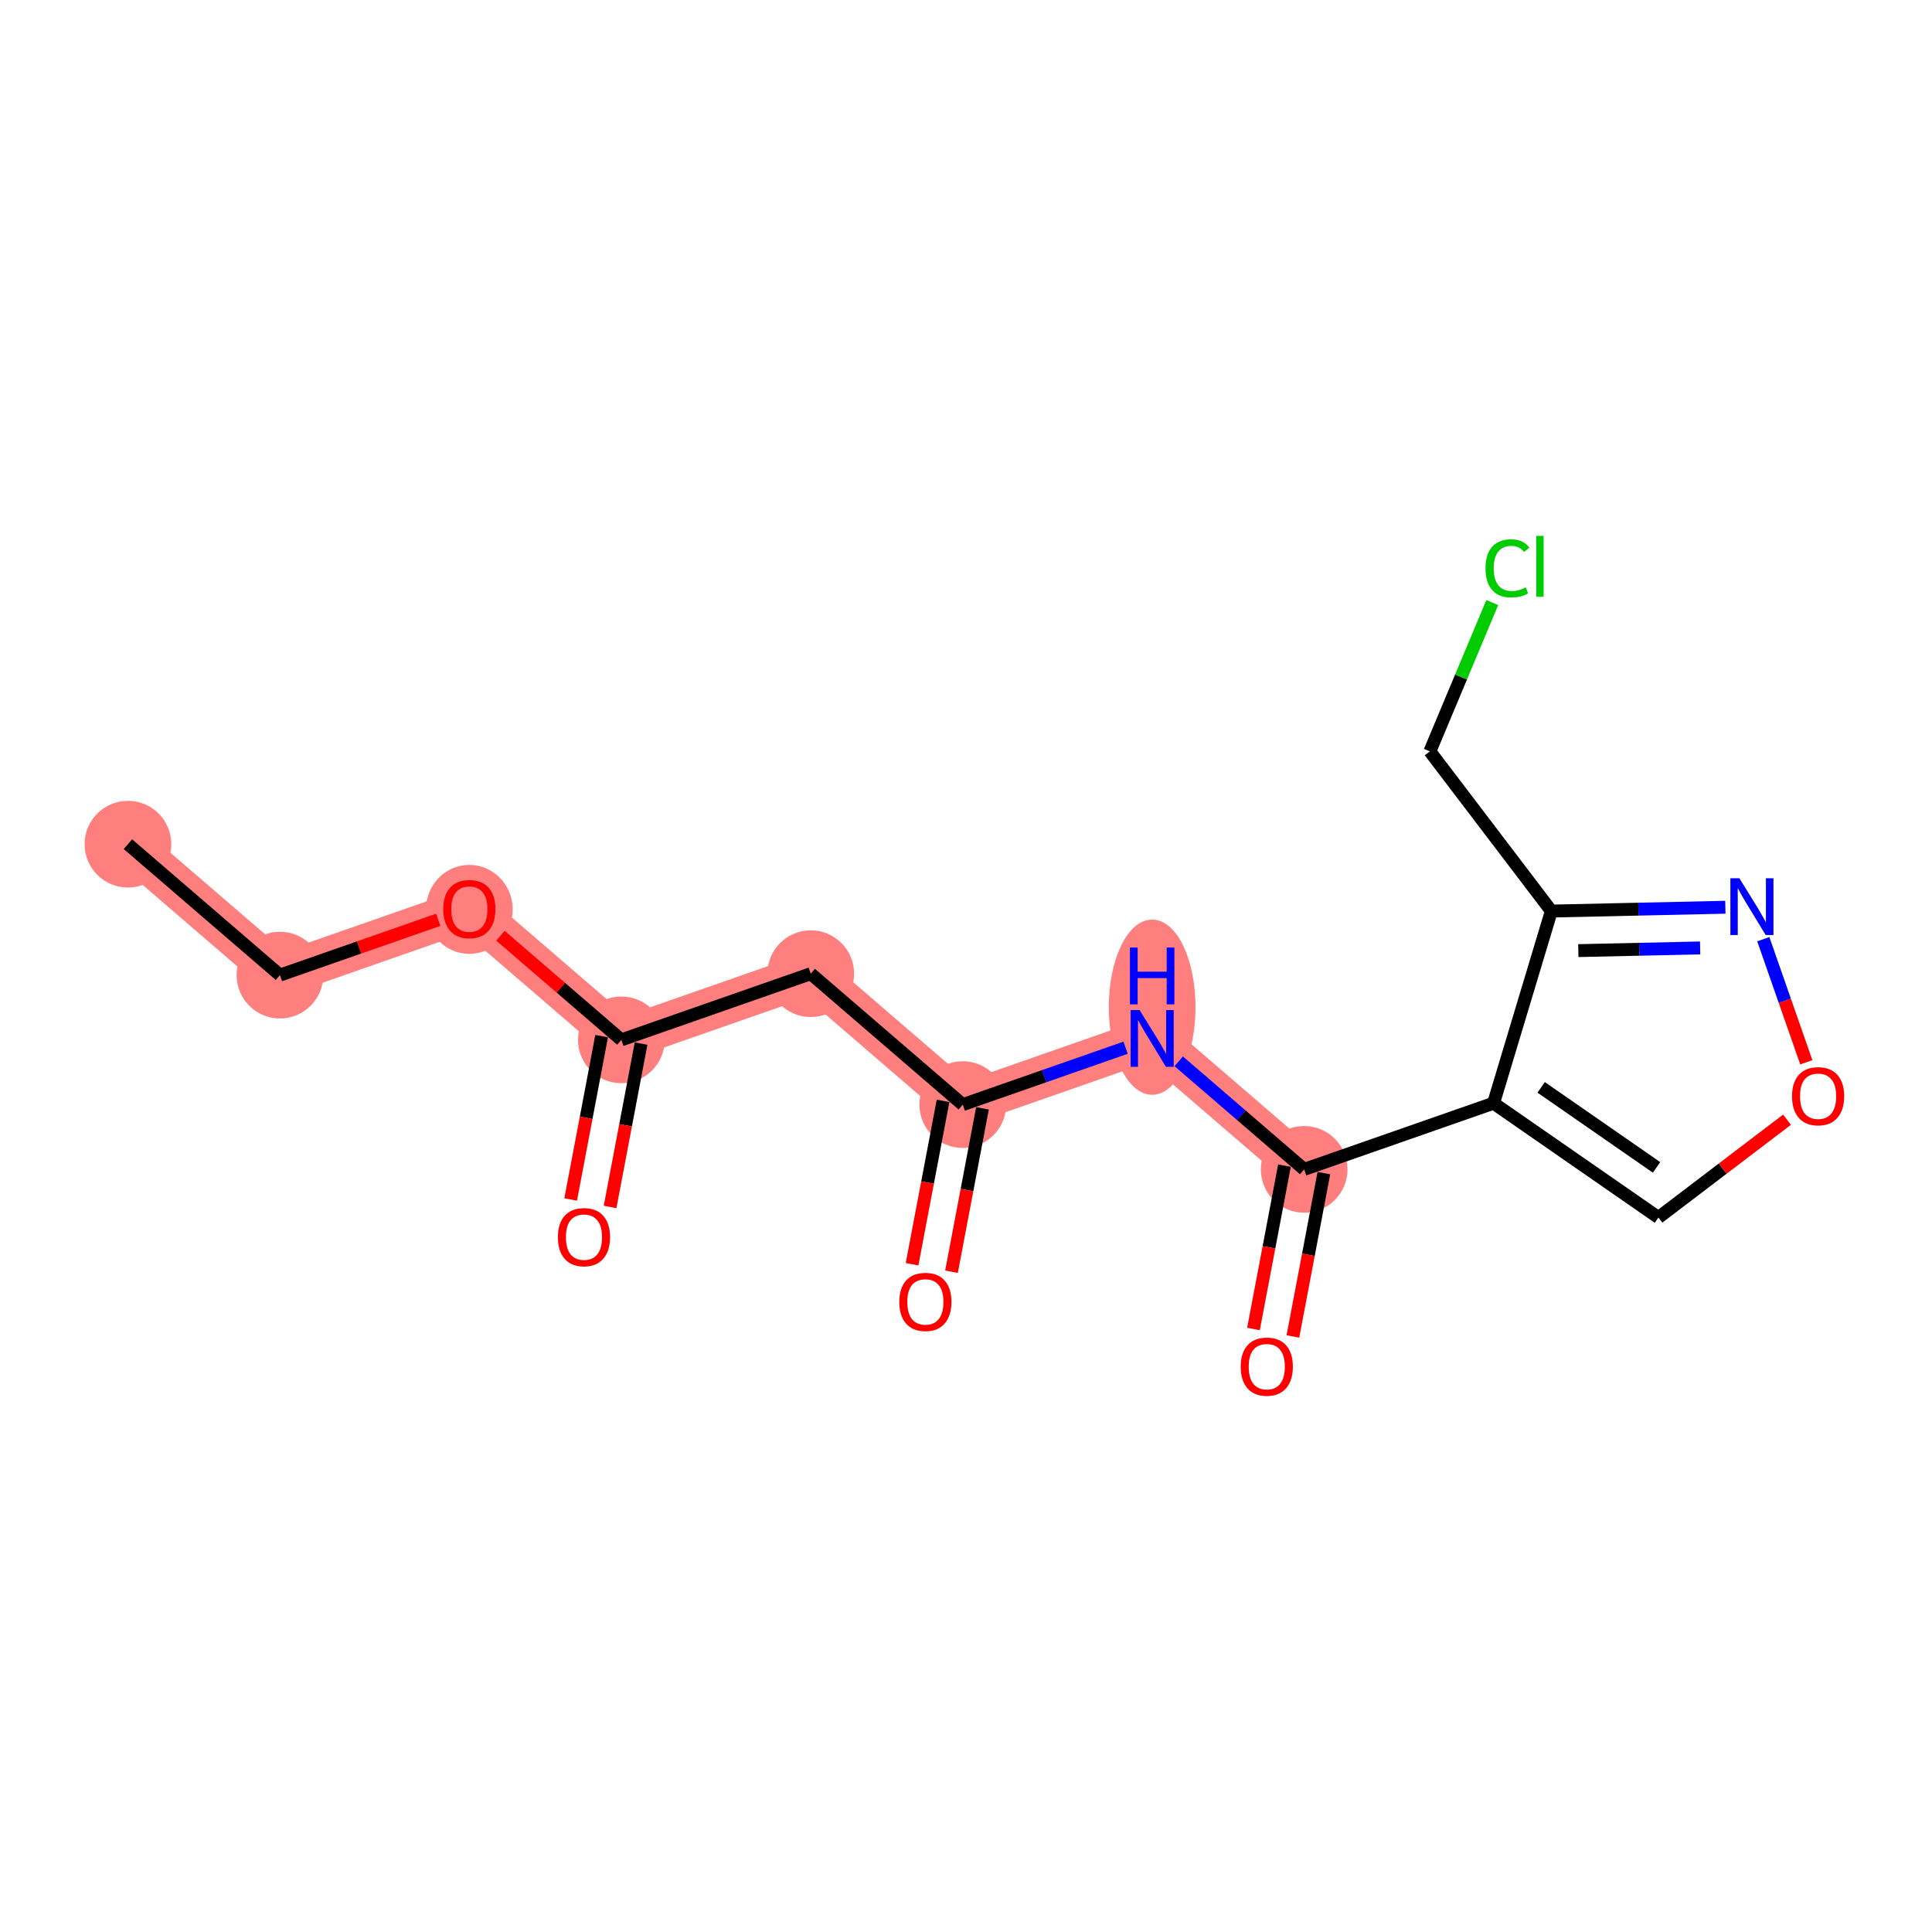 <?xml version='1.0' encoding='iso-8859-1'?>
<svg version='1.1' baseProfile='full'
              xmlns='http://www.w3.org/2000/svg'
                      xmlns:rdkit='http://www.rdkit.org/xml'
                      xmlns:xlink='http://www.w3.org/1999/xlink'
                  xml:space='preserve'
width='300px' height='300px' viewBox='0 0 300 300'>
<!-- END OF HEADER -->
<rect style='opacity:1.0;fill:#FFFFFF;stroke:none' width='300' height='300' x='0' y='0'> </rect>
<rect style='opacity:1.0;fill:#FFFFFF;stroke:none' width='300' height='300' x='0' y='0'> </rect>
<path d='M 19.867,131.084 L 43.471,151.415' style='fill:none;fill-rule:evenodd;stroke:#FF7F7F;stroke-width:6.6px;stroke-linecap:butt;stroke-linejoin:miter;stroke-opacity:1' />
<path d='M 43.471,151.415 L 72.88,141.138' style='fill:none;fill-rule:evenodd;stroke:#FF7F7F;stroke-width:6.6px;stroke-linecap:butt;stroke-linejoin:miter;stroke-opacity:1' />
<path d='M 72.88,141.138 L 96.484,161.469' style='fill:none;fill-rule:evenodd;stroke:#FF7F7F;stroke-width:6.6px;stroke-linecap:butt;stroke-linejoin:miter;stroke-opacity:1' />
<path d='M 96.484,161.469 L 125.893,151.193' style='fill:none;fill-rule:evenodd;stroke:#FF7F7F;stroke-width:6.6px;stroke-linecap:butt;stroke-linejoin:miter;stroke-opacity:1' />
<path d='M 125.893,151.193 L 149.497,171.524' style='fill:none;fill-rule:evenodd;stroke:#FF7F7F;stroke-width:6.6px;stroke-linecap:butt;stroke-linejoin:miter;stroke-opacity:1' />
<path d='M 149.497,171.524 L 178.906,161.248' style='fill:none;fill-rule:evenodd;stroke:#FF7F7F;stroke-width:6.6px;stroke-linecap:butt;stroke-linejoin:miter;stroke-opacity:1' />
<path d='M 178.906,161.248 L 202.51,181.579' style='fill:none;fill-rule:evenodd;stroke:#FF7F7F;stroke-width:6.6px;stroke-linecap:butt;stroke-linejoin:miter;stroke-opacity:1' />
<ellipse cx='19.867' cy='131.084' rx='6.231' ry='6.231'  style='fill:#FF7F7F;fill-rule:evenodd;stroke:#FF7F7F;stroke-width:1.0px;stroke-linecap:butt;stroke-linejoin:miter;stroke-opacity:1' />
<ellipse cx='43.471' cy='151.415' rx='6.231' ry='6.231'  style='fill:#FF7F7F;fill-rule:evenodd;stroke:#FF7F7F;stroke-width:1.0px;stroke-linecap:butt;stroke-linejoin:miter;stroke-opacity:1' />
<ellipse cx='72.88' cy='141.207' rx='6.231' ry='6.406'  style='fill:#FF7F7F;fill-rule:evenodd;stroke:#FF7F7F;stroke-width:1.0px;stroke-linecap:butt;stroke-linejoin:miter;stroke-opacity:1' />
<ellipse cx='96.484' cy='161.469' rx='6.231' ry='6.231'  style='fill:#FF7F7F;fill-rule:evenodd;stroke:#FF7F7F;stroke-width:1.0px;stroke-linecap:butt;stroke-linejoin:miter;stroke-opacity:1' />
<ellipse cx='125.893' cy='151.193' rx='6.231' ry='6.231'  style='fill:#FF7F7F;fill-rule:evenodd;stroke:#FF7F7F;stroke-width:1.0px;stroke-linecap:butt;stroke-linejoin:miter;stroke-opacity:1' />
<ellipse cx='149.497' cy='171.524' rx='6.231' ry='6.231'  style='fill:#FF7F7F;fill-rule:evenodd;stroke:#FF7F7F;stroke-width:1.0px;stroke-linecap:butt;stroke-linejoin:miter;stroke-opacity:1' />
<ellipse cx='178.906' cy='156.396' rx='6.231' ry='13.101'  style='fill:#FF7F7F;fill-rule:evenodd;stroke:#FF7F7F;stroke-width:1.0px;stroke-linecap:butt;stroke-linejoin:miter;stroke-opacity:1' />
<ellipse cx='202.51' cy='181.579' rx='6.231' ry='6.231'  style='fill:#FF7F7F;fill-rule:evenodd;stroke:#FF7F7F;stroke-width:1.0px;stroke-linecap:butt;stroke-linejoin:miter;stroke-opacity:1' />
<path class='bond-0 atom-0 atom-1' d='M 19.867,131.084 L 43.471,151.415' style='fill:none;fill-rule:evenodd;stroke:#000000;stroke-width:2.0px;stroke-linecap:butt;stroke-linejoin:miter;stroke-opacity:1' />
<path class='bond-1 atom-1 atom-2' d='M 43.471,151.415 L 55.761,147.12' style='fill:none;fill-rule:evenodd;stroke:#000000;stroke-width:2.0px;stroke-linecap:butt;stroke-linejoin:miter;stroke-opacity:1' />
<path class='bond-1 atom-1 atom-2' d='M 55.761,147.12 L 68.051,142.826' style='fill:none;fill-rule:evenodd;stroke:#FF0000;stroke-width:2.0px;stroke-linecap:butt;stroke-linejoin:miter;stroke-opacity:1' />
<path class='bond-2 atom-2 atom-3' d='M 77.709,145.298 L 87.097,153.383' style='fill:none;fill-rule:evenodd;stroke:#FF0000;stroke-width:2.0px;stroke-linecap:butt;stroke-linejoin:miter;stroke-opacity:1' />
<path class='bond-2 atom-2 atom-3' d='M 87.097,153.383 L 96.484,161.469' style='fill:none;fill-rule:evenodd;stroke:#000000;stroke-width:2.0px;stroke-linecap:butt;stroke-linejoin:miter;stroke-opacity:1' />
<path class='bond-3 atom-3 atom-4' d='M 93.423,160.889 L 91.018,173.573' style='fill:none;fill-rule:evenodd;stroke:#000000;stroke-width:2.0px;stroke-linecap:butt;stroke-linejoin:miter;stroke-opacity:1' />
<path class='bond-3 atom-3 atom-4' d='M 91.018,173.573 L 88.612,186.256' style='fill:none;fill-rule:evenodd;stroke:#FF0000;stroke-width:2.0px;stroke-linecap:butt;stroke-linejoin:miter;stroke-opacity:1' />
<path class='bond-3 atom-3 atom-4' d='M 99.545,162.05 L 97.139,174.734' style='fill:none;fill-rule:evenodd;stroke:#000000;stroke-width:2.0px;stroke-linecap:butt;stroke-linejoin:miter;stroke-opacity:1' />
<path class='bond-3 atom-3 atom-4' d='M 97.139,174.734 L 94.734,187.417' style='fill:none;fill-rule:evenodd;stroke:#FF0000;stroke-width:2.0px;stroke-linecap:butt;stroke-linejoin:miter;stroke-opacity:1' />
<path class='bond-4 atom-3 atom-5' d='M 96.484,161.469 L 125.893,151.193' style='fill:none;fill-rule:evenodd;stroke:#000000;stroke-width:2.0px;stroke-linecap:butt;stroke-linejoin:miter;stroke-opacity:1' />
<path class='bond-5 atom-5 atom-6' d='M 125.893,151.193 L 149.497,171.524' style='fill:none;fill-rule:evenodd;stroke:#000000;stroke-width:2.0px;stroke-linecap:butt;stroke-linejoin:miter;stroke-opacity:1' />
<path class='bond-6 atom-6 atom-7' d='M 146.437,170.944 L 144.031,183.627' style='fill:none;fill-rule:evenodd;stroke:#000000;stroke-width:2.0px;stroke-linecap:butt;stroke-linejoin:miter;stroke-opacity:1' />
<path class='bond-6 atom-6 atom-7' d='M 144.031,183.627 L 141.625,196.311' style='fill:none;fill-rule:evenodd;stroke:#FF0000;stroke-width:2.0px;stroke-linecap:butt;stroke-linejoin:miter;stroke-opacity:1' />
<path class='bond-6 atom-6 atom-7' d='M 152.558,172.105 L 150.152,184.788' style='fill:none;fill-rule:evenodd;stroke:#000000;stroke-width:2.0px;stroke-linecap:butt;stroke-linejoin:miter;stroke-opacity:1' />
<path class='bond-6 atom-6 atom-7' d='M 150.152,184.788 L 147.747,197.472' style='fill:none;fill-rule:evenodd;stroke:#FF0000;stroke-width:2.0px;stroke-linecap:butt;stroke-linejoin:miter;stroke-opacity:1' />
<path class='bond-7 atom-6 atom-8' d='M 149.497,171.524 L 162.14,167.107' style='fill:none;fill-rule:evenodd;stroke:#000000;stroke-width:2.0px;stroke-linecap:butt;stroke-linejoin:miter;stroke-opacity:1' />
<path class='bond-7 atom-6 atom-8' d='M 162.14,167.107 L 174.782,162.689' style='fill:none;fill-rule:evenodd;stroke:#0000FF;stroke-width:2.0px;stroke-linecap:butt;stroke-linejoin:miter;stroke-opacity:1' />
<path class='bond-8 atom-8 atom-9' d='M 183.031,164.801 L 192.771,173.19' style='fill:none;fill-rule:evenodd;stroke:#0000FF;stroke-width:2.0px;stroke-linecap:butt;stroke-linejoin:miter;stroke-opacity:1' />
<path class='bond-8 atom-8 atom-9' d='M 192.771,173.19 L 202.51,181.579' style='fill:none;fill-rule:evenodd;stroke:#000000;stroke-width:2.0px;stroke-linecap:butt;stroke-linejoin:miter;stroke-opacity:1' />
<path class='bond-9 atom-9 atom-10' d='M 199.45,180.999 L 197.044,193.682' style='fill:none;fill-rule:evenodd;stroke:#000000;stroke-width:2.0px;stroke-linecap:butt;stroke-linejoin:miter;stroke-opacity:1' />
<path class='bond-9 atom-9 atom-10' d='M 197.044,193.682 L 194.638,206.366' style='fill:none;fill-rule:evenodd;stroke:#FF0000;stroke-width:2.0px;stroke-linecap:butt;stroke-linejoin:miter;stroke-opacity:1' />
<path class='bond-9 atom-9 atom-10' d='M 205.571,182.16 L 203.166,194.843' style='fill:none;fill-rule:evenodd;stroke:#000000;stroke-width:2.0px;stroke-linecap:butt;stroke-linejoin:miter;stroke-opacity:1' />
<path class='bond-9 atom-9 atom-10' d='M 203.166,194.843 L 200.76,207.527' style='fill:none;fill-rule:evenodd;stroke:#FF0000;stroke-width:2.0px;stroke-linecap:butt;stroke-linejoin:miter;stroke-opacity:1' />
<path class='bond-10 atom-9 atom-11' d='M 202.51,181.579 L 231.92,171.303' style='fill:none;fill-rule:evenodd;stroke:#000000;stroke-width:2.0px;stroke-linecap:butt;stroke-linejoin:miter;stroke-opacity:1' />
<path class='bond-11 atom-11 atom-12' d='M 231.92,171.303 L 257.519,189.055' style='fill:none;fill-rule:evenodd;stroke:#000000;stroke-width:2.0px;stroke-linecap:butt;stroke-linejoin:miter;stroke-opacity:1' />
<path class='bond-11 atom-11 atom-12' d='M 239.31,168.846 L 257.23,181.272' style='fill:none;fill-rule:evenodd;stroke:#000000;stroke-width:2.0px;stroke-linecap:butt;stroke-linejoin:miter;stroke-opacity:1' />
<path class='bond-17 atom-15 atom-11' d='M 240.892,141.47 L 231.92,171.303' style='fill:none;fill-rule:evenodd;stroke:#000000;stroke-width:2.0px;stroke-linecap:butt;stroke-linejoin:miter;stroke-opacity:1' />
<path class='bond-12 atom-12 atom-13' d='M 257.519,189.055 L 267.502,181.461' style='fill:none;fill-rule:evenodd;stroke:#000000;stroke-width:2.0px;stroke-linecap:butt;stroke-linejoin:miter;stroke-opacity:1' />
<path class='bond-12 atom-12 atom-13' d='M 267.502,181.461 L 277.485,173.867' style='fill:none;fill-rule:evenodd;stroke:#FF0000;stroke-width:2.0px;stroke-linecap:butt;stroke-linejoin:miter;stroke-opacity:1' />
<path class='bond-13 atom-13 atom-14' d='M 280.483,164.954 L 277.143,155.395' style='fill:none;fill-rule:evenodd;stroke:#FF0000;stroke-width:2.0px;stroke-linecap:butt;stroke-linejoin:miter;stroke-opacity:1' />
<path class='bond-13 atom-13 atom-14' d='M 277.143,155.395 L 273.803,145.836' style='fill:none;fill-rule:evenodd;stroke:#0000FF;stroke-width:2.0px;stroke-linecap:butt;stroke-linejoin:miter;stroke-opacity:1' />
<path class='bond-14 atom-14 atom-15' d='M 267.913,140.876 L 254.403,141.173' style='fill:none;fill-rule:evenodd;stroke:#0000FF;stroke-width:2.0px;stroke-linecap:butt;stroke-linejoin:miter;stroke-opacity:1' />
<path class='bond-14 atom-14 atom-15' d='M 254.403,141.173 L 240.892,141.47' style='fill:none;fill-rule:evenodd;stroke:#000000;stroke-width:2.0px;stroke-linecap:butt;stroke-linejoin:miter;stroke-opacity:1' />
<path class='bond-14 atom-14 atom-15' d='M 263.997,147.194 L 254.54,147.402' style='fill:none;fill-rule:evenodd;stroke:#0000FF;stroke-width:2.0px;stroke-linecap:butt;stroke-linejoin:miter;stroke-opacity:1' />
<path class='bond-14 atom-14 atom-15' d='M 254.54,147.402 L 245.082,147.61' style='fill:none;fill-rule:evenodd;stroke:#000000;stroke-width:2.0px;stroke-linecap:butt;stroke-linejoin:miter;stroke-opacity:1' />
<path class='bond-15 atom-15 atom-16' d='M 240.892,141.47 L 222.031,116.676' style='fill:none;fill-rule:evenodd;stroke:#000000;stroke-width:2.0px;stroke-linecap:butt;stroke-linejoin:miter;stroke-opacity:1' />
<path class='bond-16 atom-16 atom-17' d='M 222.031,116.676 L 226.874,105.12' style='fill:none;fill-rule:evenodd;stroke:#000000;stroke-width:2.0px;stroke-linecap:butt;stroke-linejoin:miter;stroke-opacity:1' />
<path class='bond-16 atom-16 atom-17' d='M 226.874,105.12 L 231.718,93.565' style='fill:none;fill-rule:evenodd;stroke:#00CC00;stroke-width:2.0px;stroke-linecap:butt;stroke-linejoin:miter;stroke-opacity:1' />
<path  class='atom-2' d='M 68.83 141.163
Q 68.83 139.045, 69.877 137.861
Q 70.924 136.677, 72.88 136.677
Q 74.837 136.677, 75.883 137.861
Q 76.93 139.045, 76.93 141.163
Q 76.93 143.307, 75.871 144.528
Q 74.812 145.737, 72.88 145.737
Q 70.936 145.737, 69.877 144.528
Q 68.83 143.319, 68.83 141.163
M 72.88 144.74
Q 74.226 144.74, 74.949 143.842
Q 75.684 142.933, 75.684 141.163
Q 75.684 139.431, 74.949 138.559
Q 74.226 137.674, 72.88 137.674
Q 71.534 137.674, 70.799 138.547
Q 70.076 139.419, 70.076 141.163
Q 70.076 142.945, 70.799 143.842
Q 71.534 144.74, 72.88 144.74
' fill='#FF0000'/>
<path  class='atom-4' d='M 86.629 192.102
Q 86.629 189.983, 87.676 188.799
Q 88.723 187.616, 90.679 187.616
Q 92.635 187.616, 93.682 188.799
Q 94.729 189.983, 94.729 192.102
Q 94.729 194.245, 93.67 195.466
Q 92.61 196.675, 90.679 196.675
Q 88.735 196.675, 87.676 195.466
Q 86.629 194.257, 86.629 192.102
M 90.679 195.678
Q 92.025 195.678, 92.748 194.781
Q 93.483 193.871, 93.483 192.102
Q 93.483 190.369, 92.748 189.497
Q 92.025 188.612, 90.679 188.612
Q 89.333 188.612, 88.598 189.485
Q 87.875 190.357, 87.875 192.102
Q 87.875 193.883, 88.598 194.781
Q 89.333 195.678, 90.679 195.678
' fill='#FF0000'/>
<path  class='atom-7' d='M 139.642 202.156
Q 139.642 200.038, 140.689 198.854
Q 141.736 197.67, 143.692 197.67
Q 145.649 197.67, 146.695 198.854
Q 147.742 200.038, 147.742 202.156
Q 147.742 204.3, 146.683 205.521
Q 145.624 206.73, 143.692 206.73
Q 141.748 206.73, 140.689 205.521
Q 139.642 204.312, 139.642 202.156
M 143.692 205.733
Q 145.038 205.733, 145.761 204.835
Q 146.496 203.926, 146.496 202.156
Q 146.496 200.424, 145.761 199.552
Q 145.038 198.667, 143.692 198.667
Q 142.346 198.667, 141.611 199.54
Q 140.888 200.412, 140.888 202.156
Q 140.888 203.938, 141.611 204.835
Q 142.346 205.733, 143.692 205.733
' fill='#FF0000'/>
<path  class='atom-8' d='M 176.956 156.837
L 179.847 161.51
Q 180.134 161.971, 180.595 162.806
Q 181.056 163.641, 181.081 163.69
L 181.081 156.837
L 182.252 156.837
L 182.252 165.659
L 181.044 165.659
L 177.941 160.55
Q 177.579 159.952, 177.193 159.267
Q 176.819 158.581, 176.707 158.37
L 176.707 165.659
L 175.561 165.659
L 175.561 156.837
L 176.956 156.837
' fill='#0000FF'/>
<path  class='atom-8' d='M 175.455 147.132
L 176.651 147.132
L 176.651 150.883
L 181.162 150.883
L 181.162 147.132
L 182.358 147.132
L 182.358 155.955
L 181.162 155.955
L 181.162 151.88
L 176.651 151.88
L 176.651 155.955
L 175.455 155.955
L 175.455 147.132
' fill='#0000FF'/>
<path  class='atom-10' d='M 192.655 212.211
Q 192.655 210.093, 193.702 208.909
Q 194.749 207.725, 196.705 207.725
Q 198.662 207.725, 199.708 208.909
Q 200.755 210.093, 200.755 212.211
Q 200.755 214.354, 199.696 215.576
Q 198.637 216.784, 196.705 216.784
Q 194.761 216.784, 193.702 215.576
Q 192.655 214.367, 192.655 212.211
M 196.705 215.788
Q 198.051 215.788, 198.774 214.89
Q 199.509 213.981, 199.509 212.211
Q 199.509 210.479, 198.774 209.607
Q 198.051 208.722, 196.705 208.722
Q 195.359 208.722, 194.624 209.594
Q 193.902 210.467, 193.902 212.211
Q 193.902 213.993, 194.624 214.89
Q 195.359 215.788, 196.705 215.788
' fill='#FF0000'/>
<path  class='atom-13' d='M 278.264 170.219
Q 278.264 168.101, 279.311 166.917
Q 280.357 165.733, 282.314 165.733
Q 284.27 165.733, 285.317 166.917
Q 286.364 168.101, 286.364 170.219
Q 286.364 172.362, 285.304 173.584
Q 284.245 174.792, 282.314 174.792
Q 280.37 174.792, 279.311 173.584
Q 278.264 172.375, 278.264 170.219
M 282.314 173.795
Q 283.66 173.795, 284.382 172.898
Q 285.118 171.989, 285.118 170.219
Q 285.118 168.487, 284.382 167.615
Q 283.66 166.73, 282.314 166.73
Q 280.968 166.73, 280.233 167.602
Q 279.51 168.474, 279.51 170.219
Q 279.51 172.001, 280.233 172.898
Q 280.968 173.795, 282.314 173.795
' fill='#FF0000'/>
<path  class='atom-14' d='M 270.087 136.374
L 272.978 141.047
Q 273.265 141.508, 273.726 142.343
Q 274.187 143.177, 274.212 143.227
L 274.212 136.374
L 275.383 136.374
L 275.383 145.196
L 274.175 145.196
L 271.072 140.087
Q 270.71 139.489, 270.324 138.804
Q 269.95 138.118, 269.838 137.906
L 269.838 145.196
L 268.692 145.196
L 268.692 136.374
L 270.087 136.374
' fill='#0000FF'/>
<path  class='atom-17' d='M 230.671 88.25
Q 230.671 86.057, 231.693 84.91
Q 232.727 83.751, 234.684 83.751
Q 236.503 83.751, 237.475 85.035
L 236.653 85.708
Q 235.942 84.773, 234.684 84.773
Q 233.35 84.773, 232.64 85.67
Q 231.942 86.555, 231.942 88.25
Q 231.942 89.994, 232.665 90.892
Q 233.4 91.789, 234.821 91.789
Q 235.793 91.789, 236.927 91.203
L 237.276 92.138
Q 236.814 92.437, 236.117 92.611
Q 235.419 92.786, 234.646 92.786
Q 232.727 92.786, 231.693 91.614
Q 230.671 90.443, 230.671 88.25
' fill='#00CC00'/>
<path  class='atom-17' d='M 238.547 83.216
L 239.693 83.216
L 239.693 92.674
L 238.547 92.674
L 238.547 83.216
' fill='#00CC00'/>
</svg>

